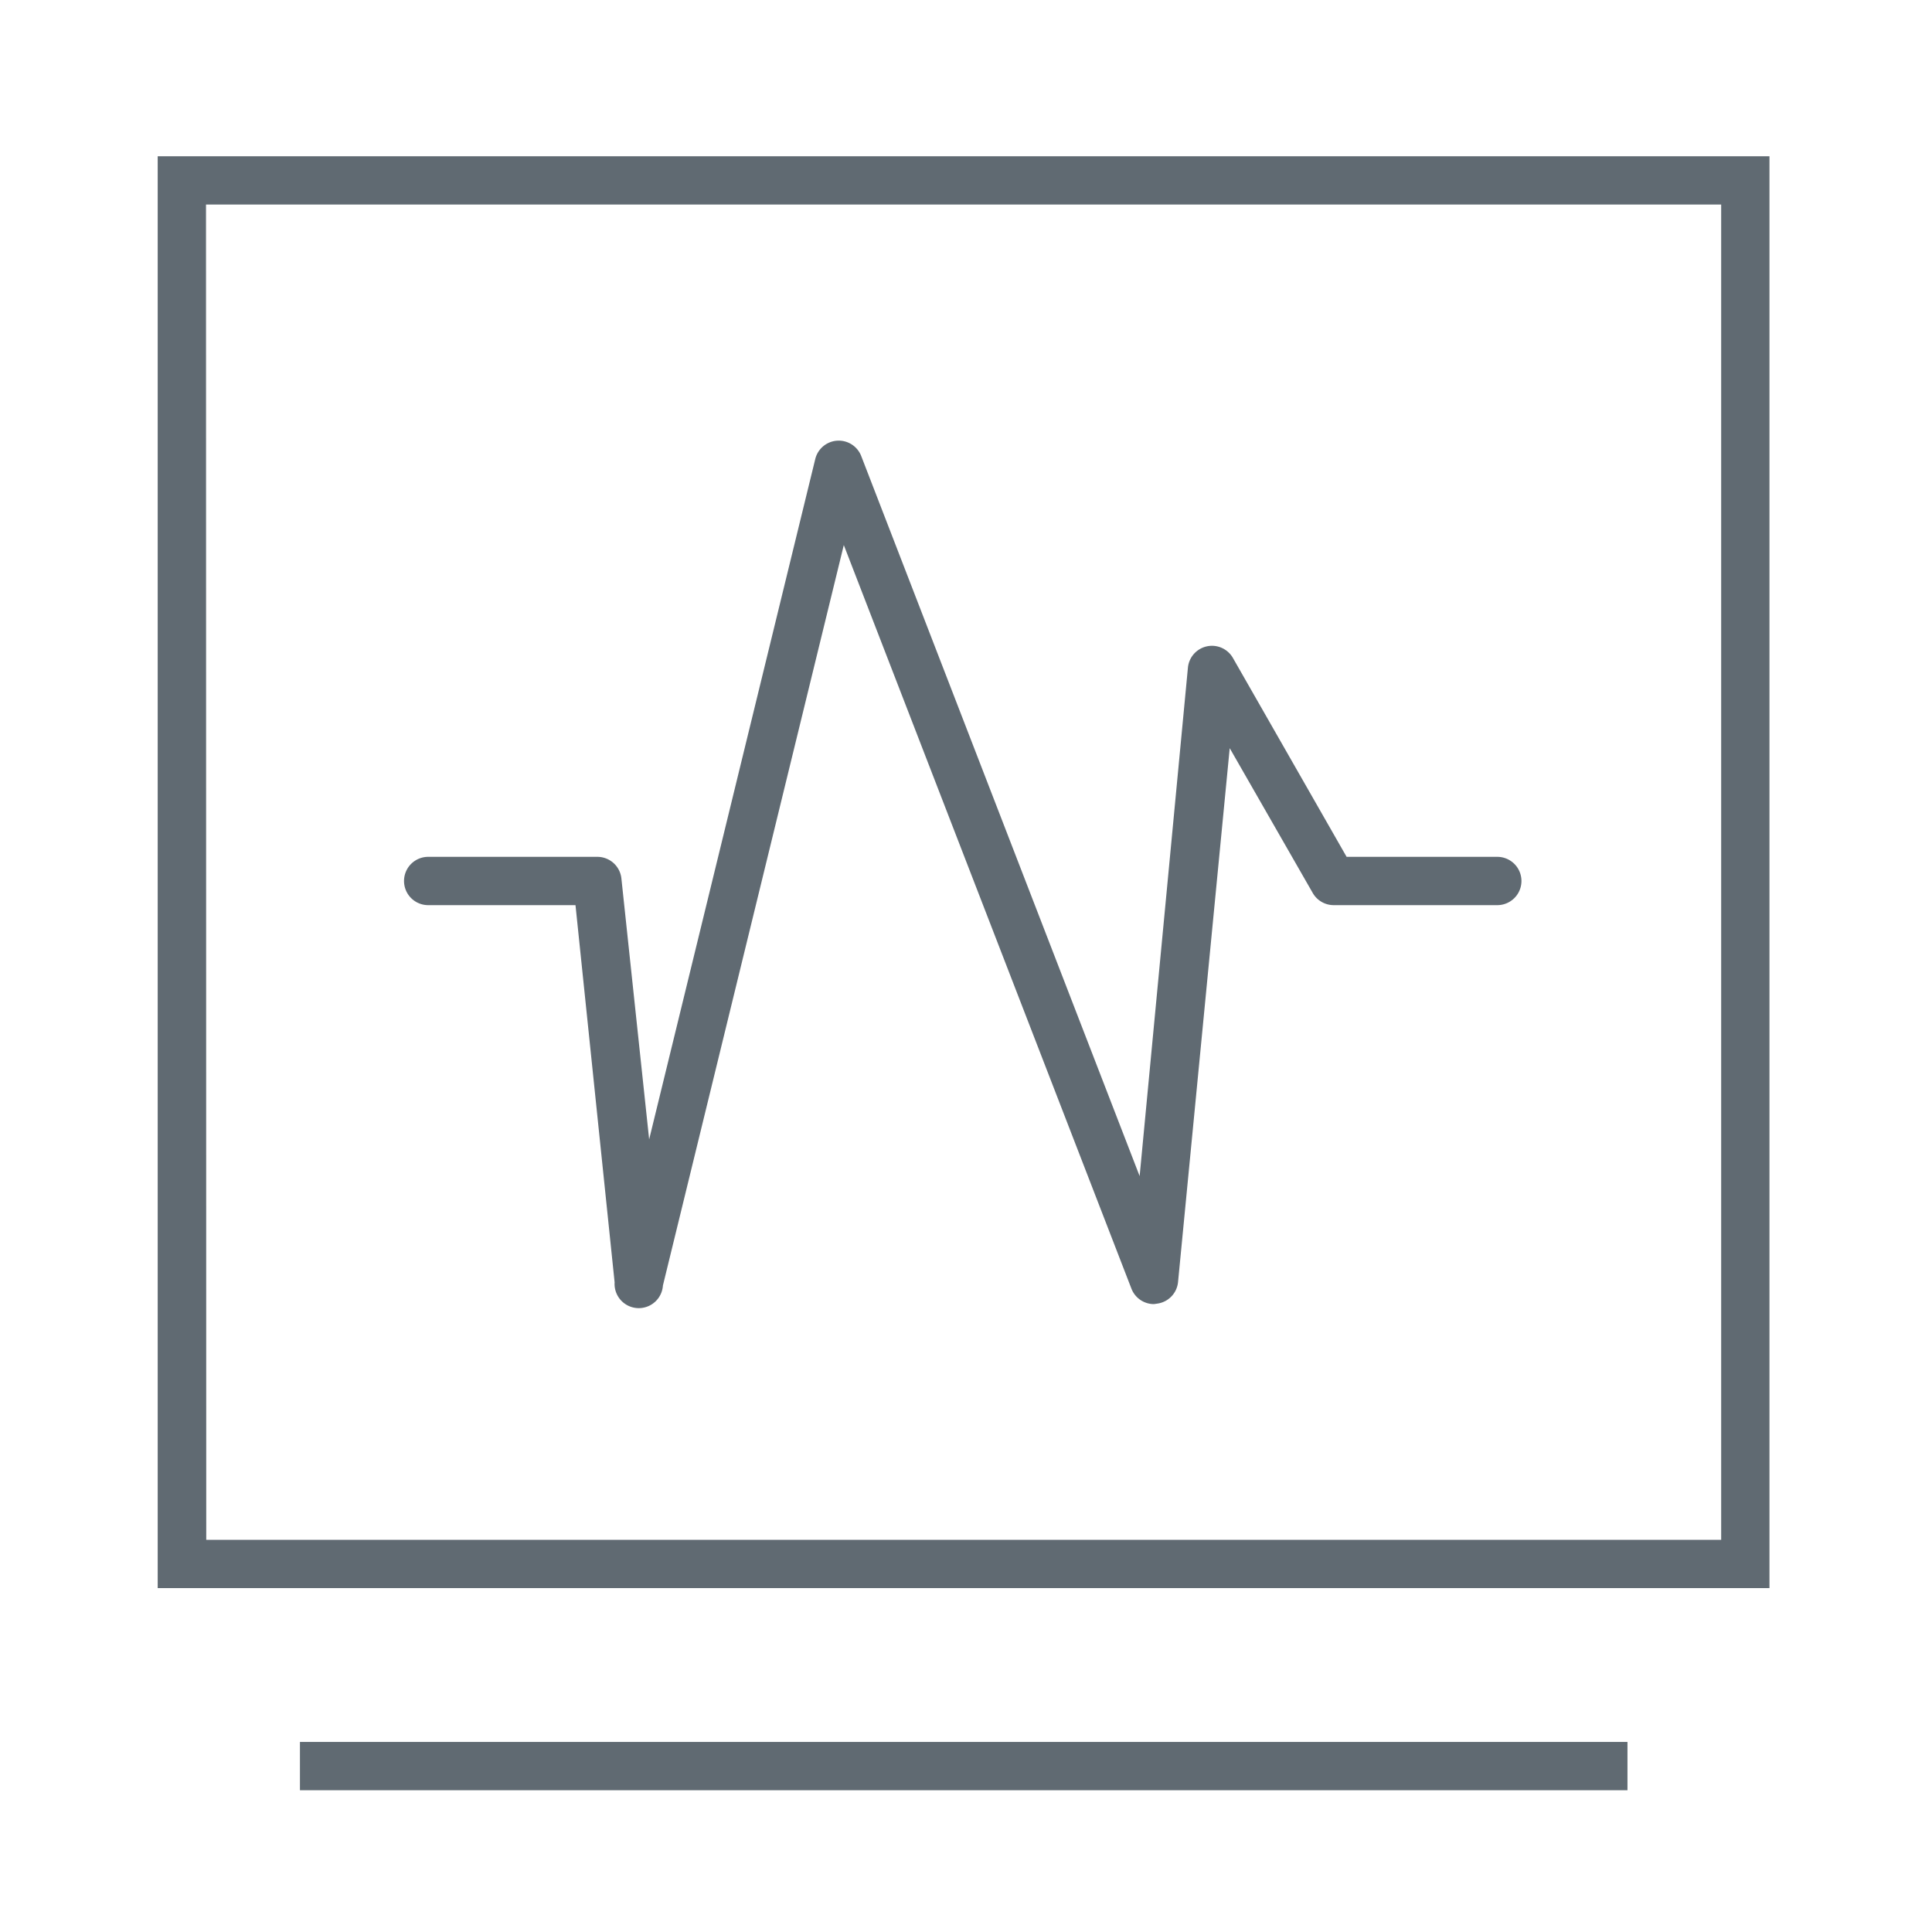 <svg id="图层_1" data-name="图层 1" xmlns="http://www.w3.org/2000/svg" viewBox="0 0 80 80"><defs><style>.cls-1,.cls-2{fill:#606a72;}.cls-1{opacity:0;}</style></defs><title>客流量分析转线_1</title><rect class="cls-1" width="80" height="80"/><path class="cls-2" d="M73.27,65.76H6.53V6.47H73.27Zm-64.73-2H71.27V8.47H8.53Z"/><rect class="cls-2" x="12.42" y="72.13" width="54.97" height="2"/><path class="cls-2" d="M47.78,54a1,1,0,0,1-.93-.64L34.94,22.57,27.45,53.23a1,1,0,0,1-2-.13L23.83,37.48h-6.1a1,1,0,0,1,0-2h7a1,1,0,0,1,1,.89l1.15,10.81L33.76,19a1,1,0,0,1,1.9-.12L47.19,48.7l2-21.06a1,1,0,0,1,1.86-.4l4.71,8.24H62a1,1,0,1,1,0,2H55.23a1,1,0,0,1-.87-.5l-3.44-6L48.78,53.09a1,1,0,0,1-.86.89Z"/></svg>